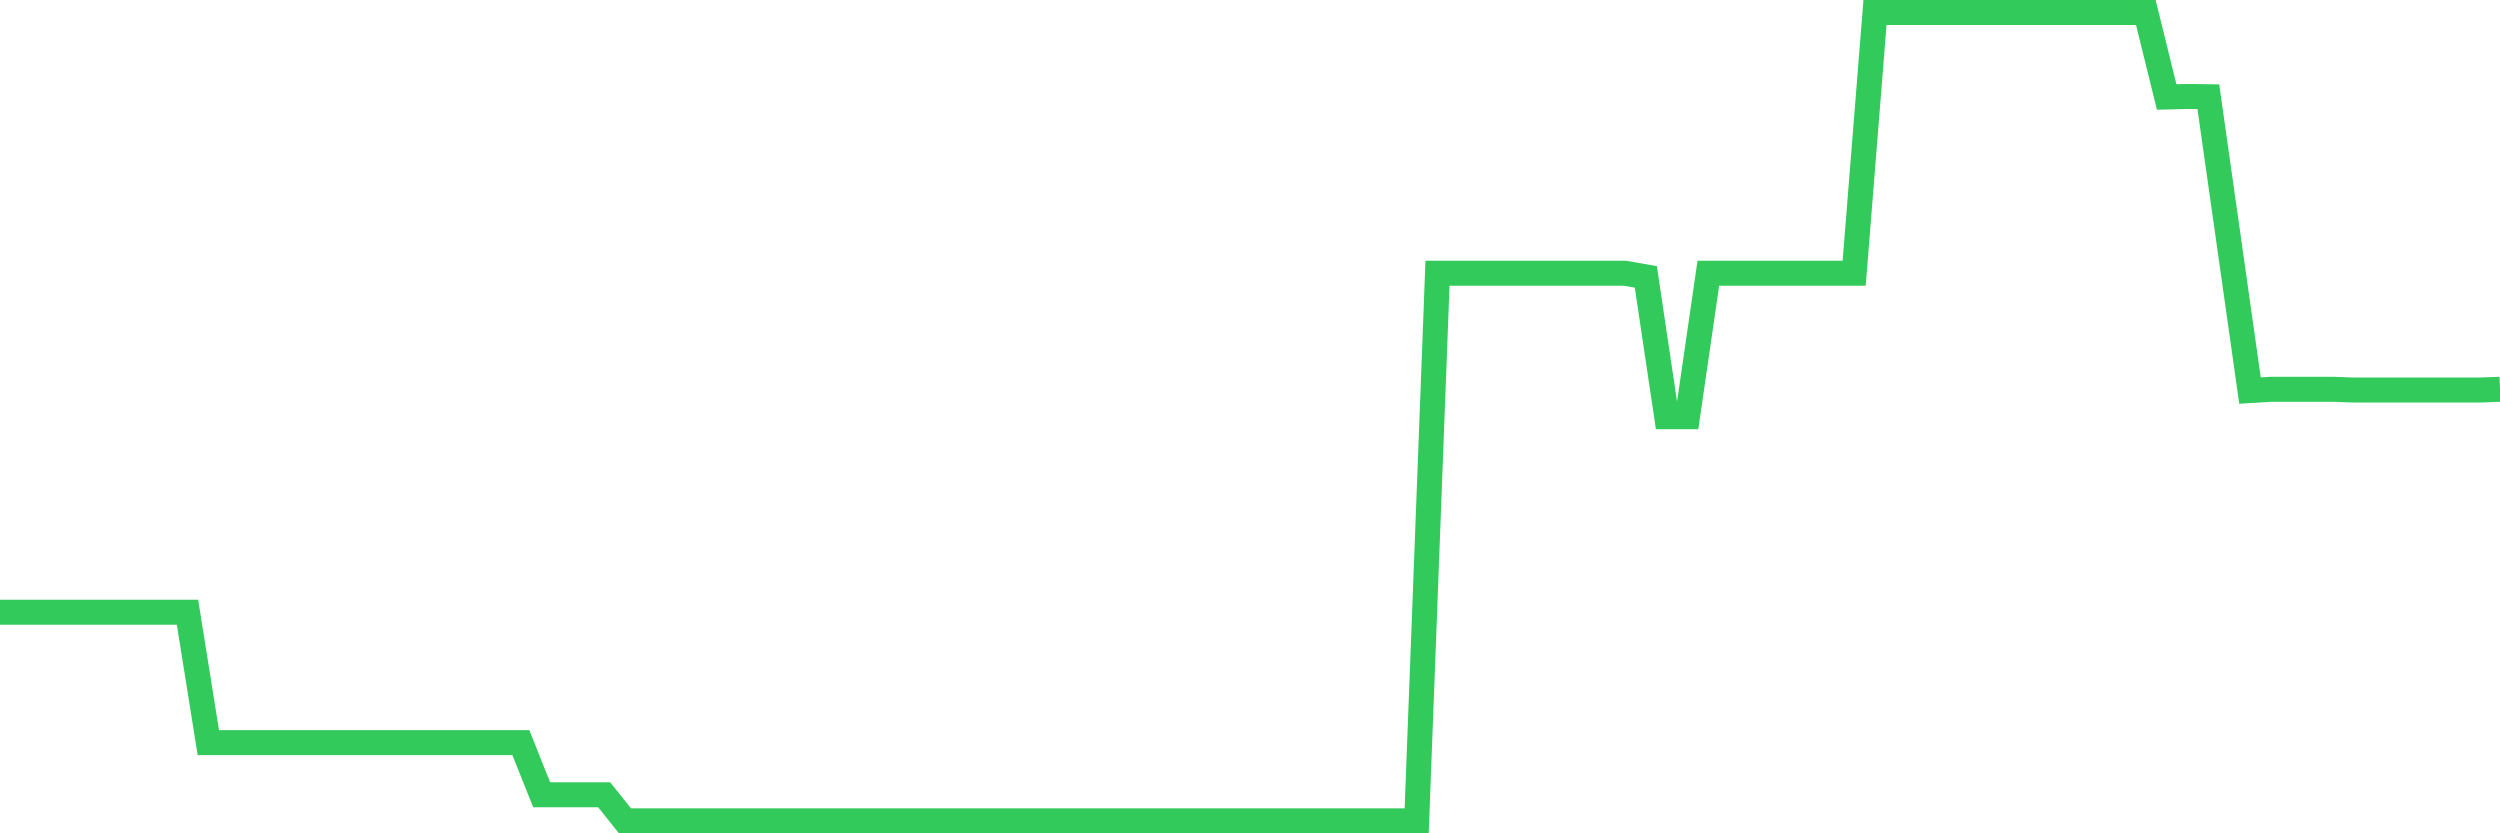 <svg
  xmlns="http://www.w3.org/2000/svg"
  xmlns:xlink="http://www.w3.org/1999/xlink"
  width="120"
  height="40"
  viewBox="0 0 120 40"
  preserveAspectRatio="none"
>
  <polyline
    points="0,29.387 1,29.387 2,29.387 3,29.387 4,29.387 5,29.387 6,29.387 7,29.387 8,29.387 9,29.387 10,35.645 11,35.645 12,35.645 13,35.645 14,35.645 15,35.645 16,35.645 17,35.645 18,35.645 19,35.645 20,35.645 21,35.645 22,35.645 23,35.645 24,35.645 25,35.645 26,38.148 27,38.148 28,38.148 29,38.148 30,39.4 31,39.4 32,39.4 33,39.4 34,39.4 35,39.4 36,39.4 37,39.4 38,39.4 39,39.4 40,39.4 41,39.4 42,39.4 43,39.4 44,39.4 45,39.4 46,39.4 47,39.4 48,39.4 49,39.4 50,39.4 51,39.4 52,39.4 53,39.4 54,39.4 55,39.4 56,39.4 57,39.4 58,39.4 59,39.4 60,39.4 61,39.4 62,39.4 63,39.4 64,39.4 65,39.4 66,39.4 67,39.4 68,39.4 69,13.116 70,13.116 71,13.116 72,13.116 73,13.116 74,13.116 75,13.116 76,13.116 77,13.116 78,13.116 79,13.291 80,20 81,20 82,13.116 83,13.116 84,13.116 85,13.116 86,13.116 87,13.116 88,13.116 89,13.116 90,0.6 91,0.6 92,0.6 93,0.6 94,0.6 95,0.6 96,0.6 97,0.6 98,0.6 99,0.6 100,0.6 101,0.6 102,0.6 103,0.6 104,4.655 105,4.63 106,4.643 107,11.689 108,18.748 109,18.686 110,18.686 111,18.686 112,18.686 113,18.723 114,18.723 115,18.723 116,18.723 117,18.723 118,18.723 119,18.723 120,18.686"
    fill="none"
    stroke="#32ca5b"
    stroke-width="1.2"
  >
  </polyline>
</svg>